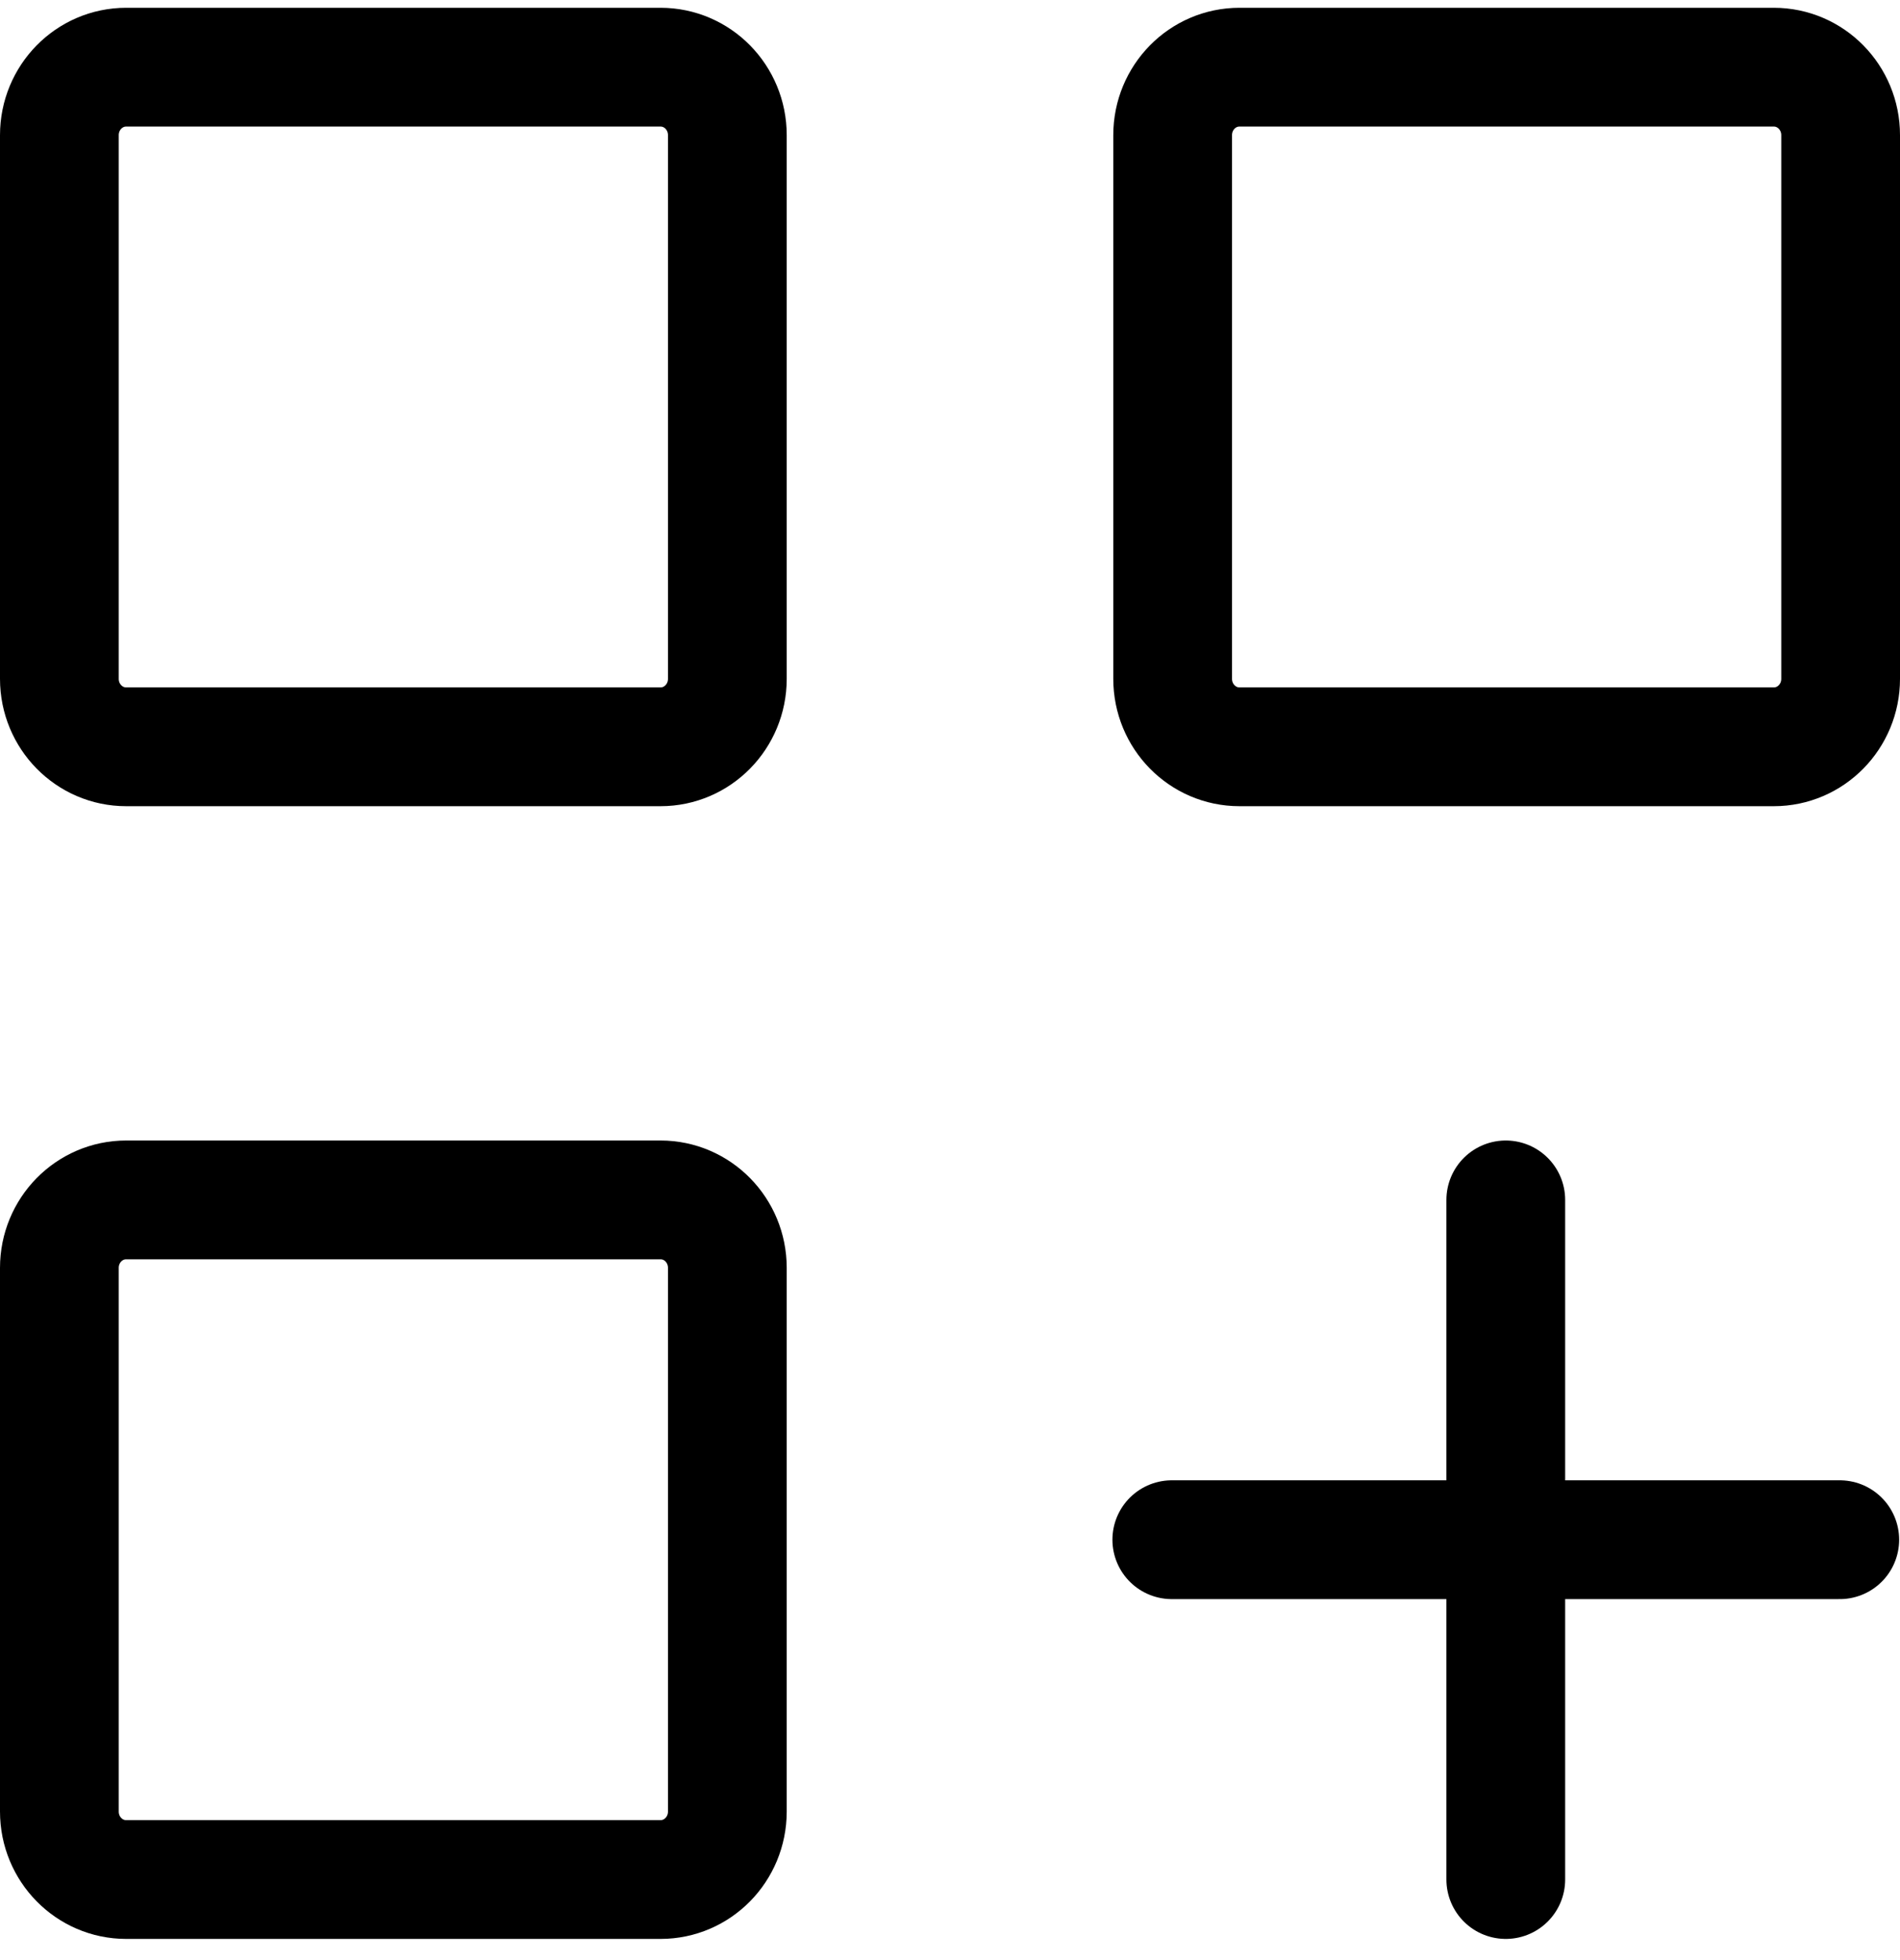 <svg width="64" height="66" viewBox="0 0 64 66" fill="none" xmlns="http://www.w3.org/2000/svg">
<path d="M39.471 51.845H50.721M50.721 51.845H61.971M50.721 51.845V40.403M50.721 51.845V63.287" stroke="black" stroke-width="4" stroke-linecap="round" stroke-linejoin="round"/>
<path d="M2 22.858V4.55C2 3.287 3.007 2.262 4.25 2.262H22.25C23.493 2.262 24.5 3.287 24.5 4.55V22.858C24.5 24.122 23.493 25.146 22.25 25.146H4.25C3.007 25.146 2 24.122 2 22.858Z" stroke="black" stroke-width="4"/>
<path d="M2 60.999V42.691C2 41.427 3.007 40.403 4.25 40.403H22.25C23.493 40.403 24.5 41.427 24.5 42.691V60.999C24.5 62.263 23.493 63.287 22.25 63.287H4.25C3.007 63.287 2 62.263 2 60.999Z" stroke="black" stroke-width="4"/>
<path d="M39.5 22.858V4.55C39.5 3.287 40.507 2.262 41.75 2.262H59.75C60.993 2.262 62 3.287 62 4.55V22.858C62 24.122 60.993 25.146 59.75 25.146H41.75C40.507 25.146 39.5 24.122 39.5 22.858Z" stroke="black" stroke-width="4"/>
</svg>
